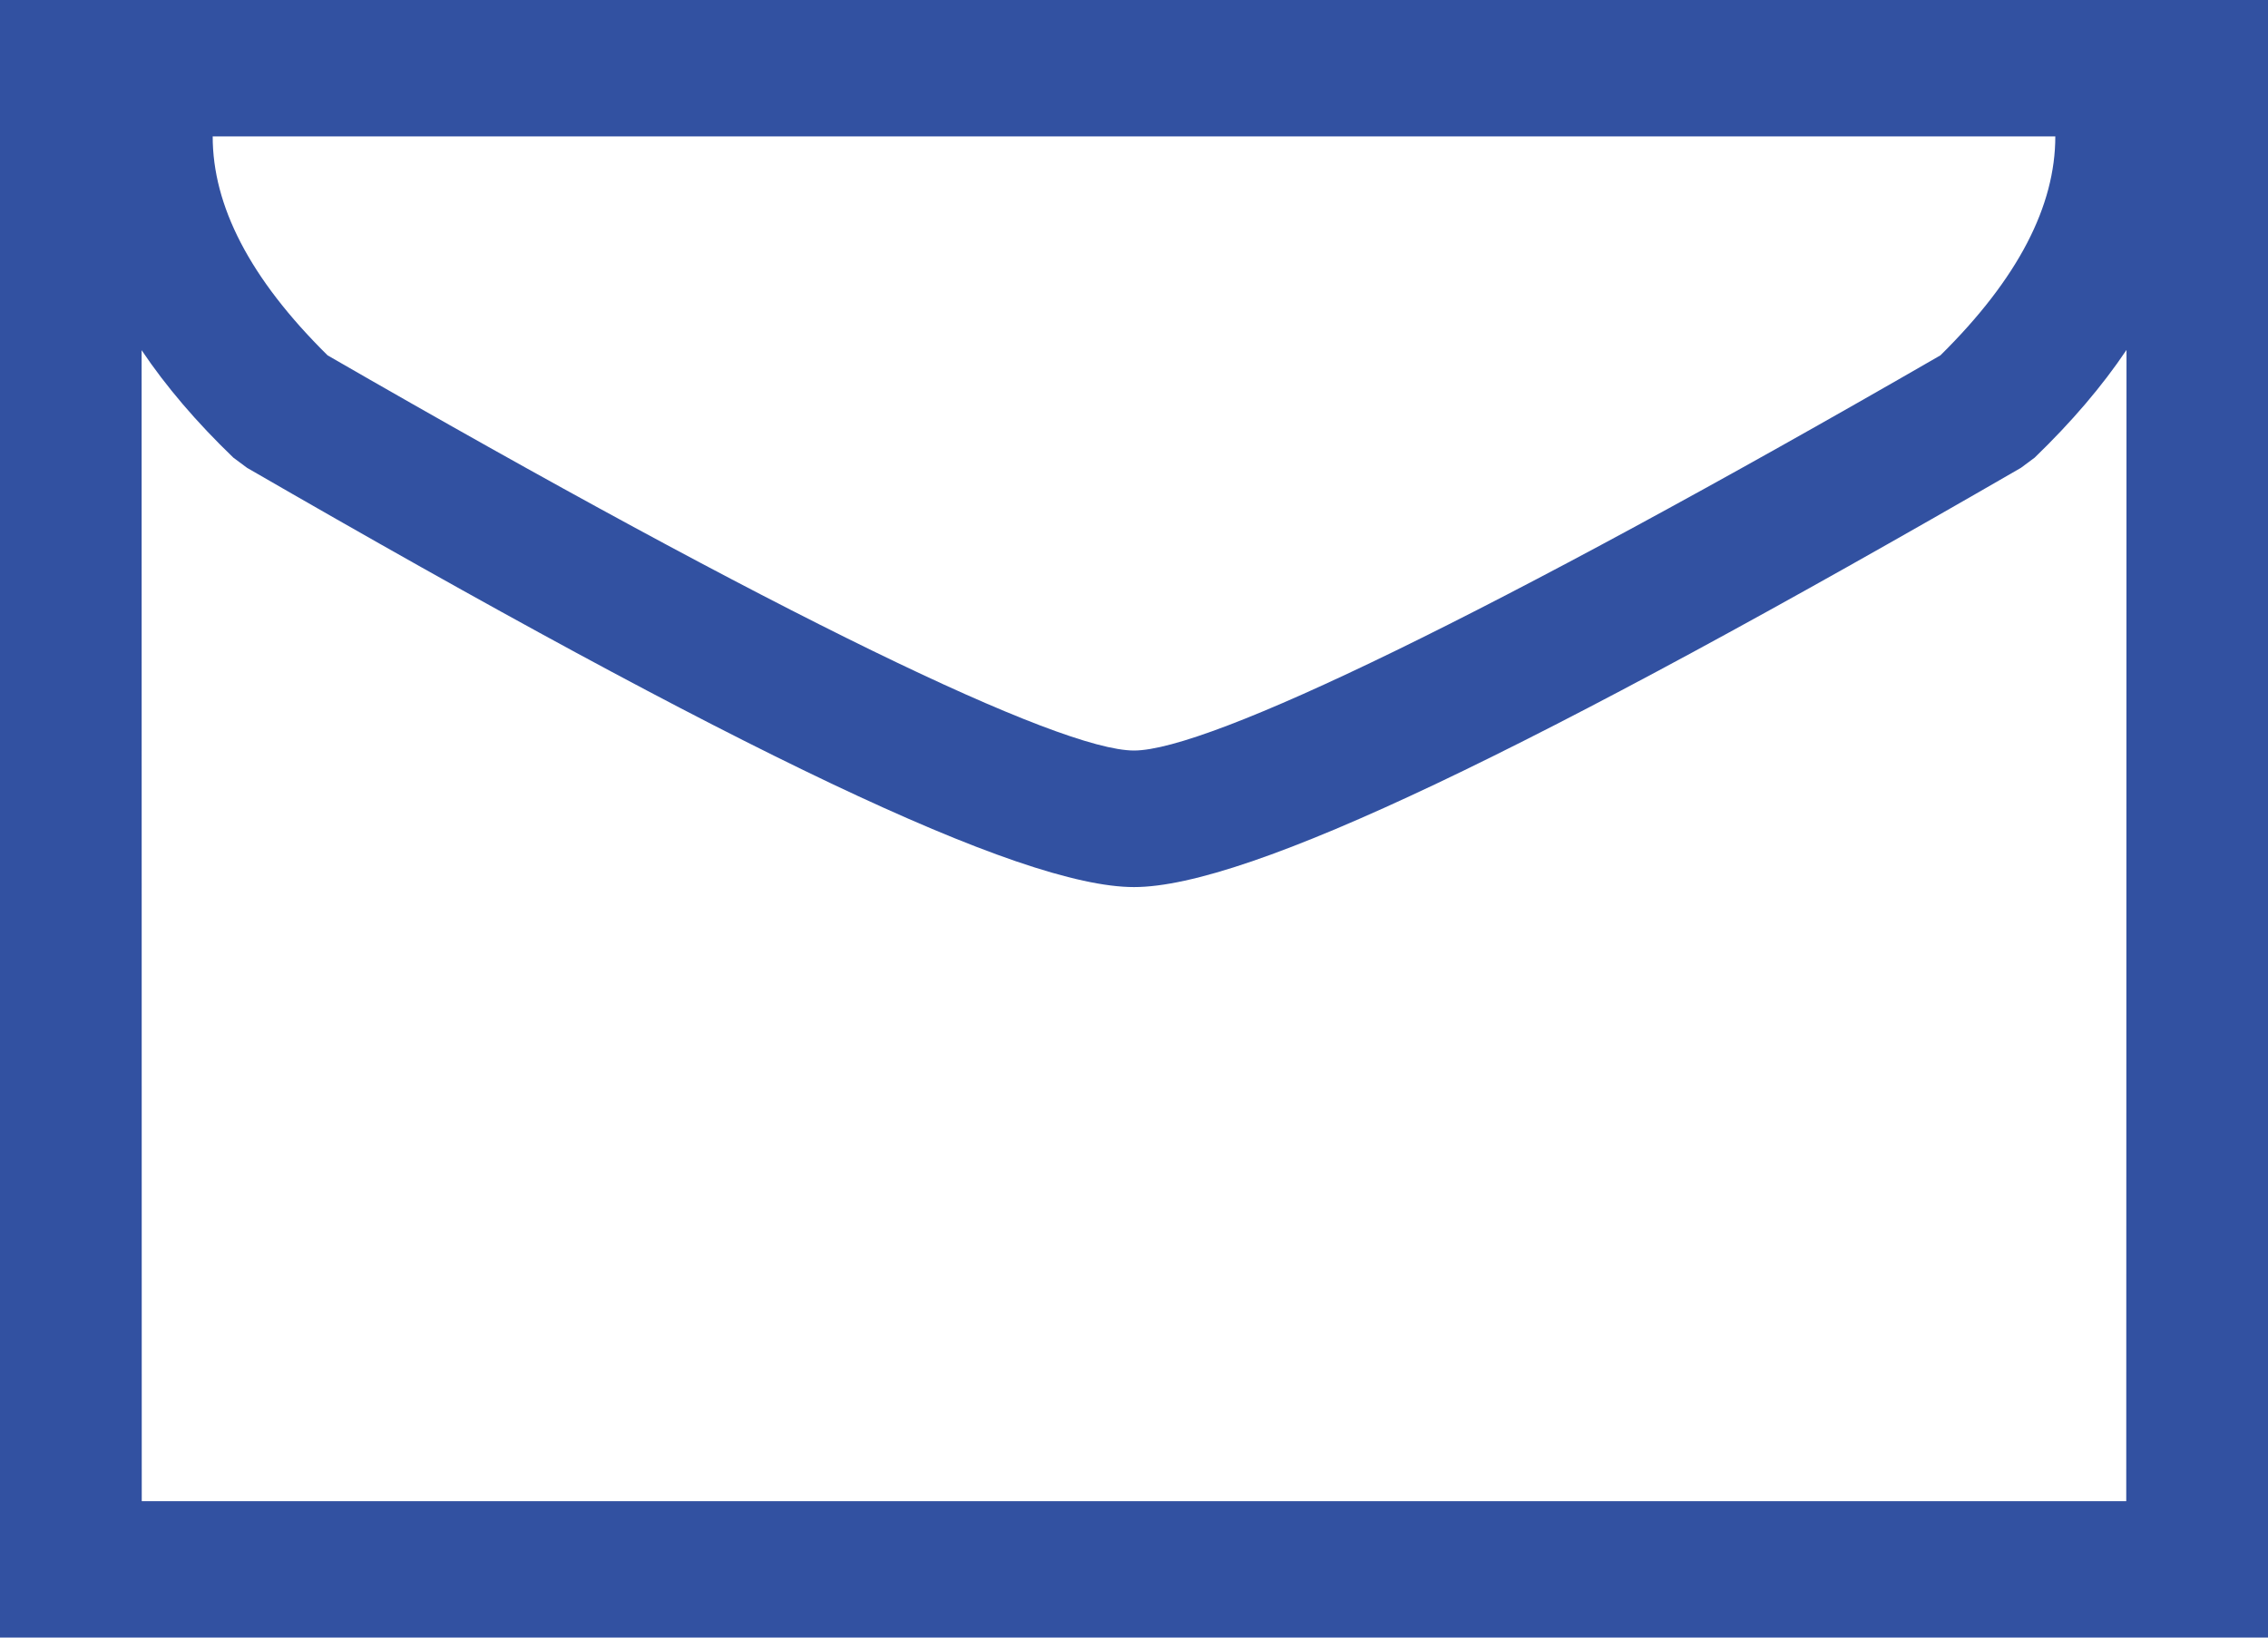 <?xml version="1.0" encoding="UTF-8"?>
<svg width="18px" height="13px" viewBox="0 0 18 13" version="1.1" xmlns="http://www.w3.org/2000/svg" xmlns:xlink="http://www.w3.org/1999/xlink">
    <title>形状结合</title>
    <g id="页面-1" stroke="none" stroke-width="1" fill="none" fill-rule="evenodd">
        <g id="SANYOTRADING1.0" transform="translate(-1668, -42)" fill="#3251A1" fill-rule="nonzero">
            <g id="编组-10" transform="translate(1668, 36)">
                <path d="M18,6 L18,19 L0,19 L0,6 L18,6 Z M16.877,8.778 C16.683,9.067 16.439,9.352 16.148,9.633 L16.148,9.633 L16.039,9.714 C12.157,11.958 9.906,13.042 9,13.042 C8.094,13.042 5.843,11.958 1.961,9.714 L1.961,9.714 L1.852,9.633 C1.561,9.353 1.318,9.069 1.124,8.78 L1.125,17.917 L16.875,17.917 Z M1.688,7.083 C1.688,7.632 1.98,8.209 2.6,8.821 C6.182,10.888 8.409,11.958 9,11.958 C9.591,11.958 11.818,10.888 15.4,8.821 C16.02,8.209 16.312,7.632 16.312,7.083 L16.312,7.083 Z" id="形状结合"></path>
            </g>
        </g>
    </g>
</svg>